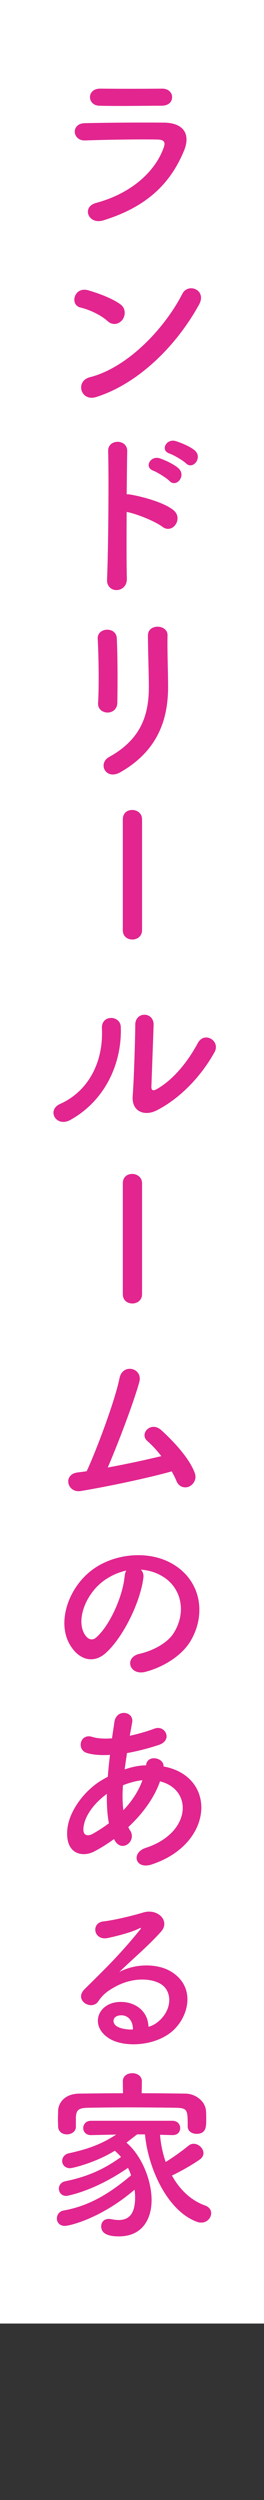 <?xml version="1.0" encoding="UTF-8"?> <svg xmlns="http://www.w3.org/2000/svg" xmlns:xlink="http://www.w3.org/1999/xlink" version="1.1" id="レイヤー_1" x="0px" y="0px" width="36px" height="340px" viewBox="0 0 36 340" style="enable-background:new 0 0 36 340;" xml:space="preserve"><rect x="0" y="0" width="36" height="340" fill="#333333" stroke="none"/> <style type="text/css"> .st0{fill:#FFFFFF;} .st1{fill:#E2258F;} </style> <g> <rect x="-140" y="140" transform="matrix(-1.836970e-16 1 -1 -1.836970e-16 176 140)" class="st0" width="316" height="36"></rect> <g> <path class="st1" d="M14.073,29.974c-2.049,0.625-2.974-1.85-0.975-2.374c4.924-1.325,8.098-4.35,9.223-7.523 c0.25-0.675,0.125-1.075-0.825-1.1c-2.549-0.05-7.198,0.024-9.873,0.125c-1.774,0.075-2-2.3-0.075-2.35 c3.225-0.075,7.423-0.1,10.823-0.075c2.499,0.025,3.724,1.425,2.699,3.874C23.321,24.725,20.271,28.075,14.073,29.974z M22.021,14.379c-2.35,0-5.799,0.074-8.498,0c-1.649-0.051-1.75-2.35,0.175-2.325c2.399,0.025,5.898,0.025,8.423,0 c0.85,0,1.35,0.55,1.35,1.15C23.471,13.803,23.046,14.379,22.021,14.379z"></path> <path class="st1" d="M14.673,43.673c-0.925-0.85-2.524-1.574-3.699-1.85c-1.5-0.35-0.875-2.874,1.025-2.35 c1.325,0.375,3.199,1.05,4.399,1.899c0.775,0.551,0.725,1.5,0.325,2.075C16.322,44.022,15.448,44.373,14.673,43.673z M13.123,53.995c-2.125,0.675-2.924-2.174-0.85-2.699c5.023-1.274,10.072-6.448,12.597-11.347c0.8-1.55,3.375-0.5,2.274,1.475 C24.045,47.047,18.872,52.171,13.123,53.995z"></path> <path class="st1" d="M17.297,78.692c0.05,2.024-2.799,2.1-2.699,0.1c0.175-4.049,0.25-13.846,0.15-17.445 c-0.05-1.699,2.649-1.675,2.6,0.025c-0.025,1.225-0.05,3.398-0.075,5.849c0.125,0,0.275,0,0.425,0.024 c1.399,0.226,4.648,1.025,5.998,2.175c1.3,1.1-0.125,3.274-1.549,2.225c-1.075-0.8-3.549-1.774-4.874-2.024 C17.247,73.069,17.247,76.668,17.297,78.692z M20.921,64.021c-1.325-0.476-0.4-2.075,0.825-1.7c0.7,0.226,2.024,0.825,2.625,1.399 c1.049,1.025-0.35,2.649-1.25,1.7C22.771,65.046,21.446,64.22,20.921,64.021z M23.146,61.696c-1.35-0.425-0.475-2.049,0.75-1.725 c0.7,0.2,2.049,0.75,2.674,1.3c1.1,0.975-0.275,2.675-1.2,1.75C24.995,62.646,23.67,61.872,23.146,61.696z"></path> <path class="st1" d="M14.673,96.908c-0.65,0-1.35-0.45-1.3-1.275c0.15-2.474,0.075-6.398-0.05-8.772 c-0.075-1.55,2.499-1.675,2.599-0.1c0.125,2.249,0.125,6.523,0.075,8.848C15.973,96.458,15.323,96.908,14.673,96.908z M14.873,102.956c4.424-2.449,5.424-5.798,5.424-9.522c0-1.949-0.125-5.049-0.125-7.023c0-1.624,2.699-1.524,2.674,0 c-0.05,2.125,0.075,4.924,0.075,6.999c0,4.299-1.3,8.622-6.474,11.597C14.398,106.18,13.298,103.831,14.873,102.956z"></path> <path class="st1" d="M16.747,111.428c0-0.875,0.625-1.274,1.275-1.274c0.675,0,1.35,0.45,1.35,1.274V126.5 c0,0.85-0.675,1.275-1.325,1.275s-1.3-0.4-1.3-1.275V111.428z"></path> <path class="st1" d="M8.199,150.134c3.699-1.649,5.924-5.499,5.699-10.272c-0.1-1.925,2.524-1.8,2.574-0.2 c0.175,4.725-1.974,9.923-6.873,12.647C7.674,153.383,6.3,150.984,8.199,150.134z M21.321,151.034 c-1.625,0.8-3.399,0.15-3.225-1.999c0.175-2.249,0.35-8.198,0.35-9.673c0-1.824,2.524-1.8,2.5,0 c-0.025,0.975-0.275,7.573-0.3,8.423c-0.025,0.55,0.275,0.601,0.75,0.325c2.149-1.225,4.124-3.549,5.574-6.248 c0.9-1.675,3.149-0.301,2.274,1.249C27.52,146.211,24.72,149.31,21.321,151.034z"></path> <path class="st1" d="M16.747,160.928c0-0.875,0.625-1.274,1.275-1.274c0.675,0,1.35,0.45,1.35,1.274V176 c0,0.85-0.675,1.275-1.325,1.275s-1.3-0.4-1.3-1.275V160.928z"></path> <path class="st1" d="M11.023,202.78c-1.875,0.301-2.474-2.249-0.475-2.524c0.4-0.05,0.85-0.1,1.274-0.175 c1.225-2.599,3.849-9.522,4.474-12.646c0.425-2.1,3.224-1.399,2.699,0.524c-0.75,2.725-2.849,8.248-4.299,11.622 c2.599-0.475,5.349-1.074,7.298-1.549c-0.65-0.851-1.35-1.575-1.899-2.05c-1.15-1,0.475-2.749,1.875-1.5 c1.2,1.075,3.799,3.624,4.599,5.874c0.3,0.85-0.225,1.574-0.8,1.824c-0.6,0.25-1.375,0.05-1.7-0.75 c-0.175-0.425-0.4-0.874-0.65-1.324C20.196,201.006,14.897,202.131,11.023,202.78z"></path> <path class="st1" d="M19.546,214.619c-0.4,3.175-2.649,7.898-5.048,10.123c-1.925,1.774-4.024,0.8-5.124-1.35 c-1.575-3.1,0.1-7.748,3.449-10.072c3.074-2.125,7.648-2.475,10.797-0.575c3.874,2.324,4.499,6.923,2.324,10.497 c-1.174,1.925-3.624,3.475-6.098,4.124c-2.2,0.575-2.975-1.949-0.825-2.449c1.9-0.425,3.824-1.5,4.649-2.799 c1.775-2.8,1.1-6.074-1.375-7.648c-0.975-0.625-2.024-0.925-3.099-1C19.472,213.719,19.622,214.12,19.546,214.619z M13.998,215.094c-2.325,1.799-3.574,5.123-2.524,7.048c0.375,0.725,1.024,1.1,1.649,0.55c1.875-1.649,3.624-5.623,3.874-8.322 c0.025-0.301,0.1-0.575,0.225-0.775C16.072,213.844,14.948,214.37,13.998,215.094z"></path> <path class="st1" d="M15.547,250.112c-0.925,0.675-1.849,1.25-2.724,1.699c-1.55,0.8-3.924,0.4-3.649-2.949 c0.2-2.449,2.199-5.174,4.474-6.623c0.325-0.2,0.675-0.4,1.05-0.6c0.075-0.95,0.175-1.95,0.3-2.975c-1.2,0.075-2.274,0-3.124-0.25 c-1.475-0.425-0.975-2.725,0.7-2.199c0.7,0.225,1.649,0.274,2.699,0.199c0.1-0.725,0.225-1.475,0.325-2.224 c0.275-1.85,2.699-1.45,2.424,0.05c-0.1,0.625-0.225,1.249-0.325,1.824c1.149-0.25,2.299-0.575,3.374-0.975 c1.45-0.55,2.549,1.574,0.575,2.225c-1.375,0.45-2.874,0.85-4.324,1.1c-0.125,0.8-0.225,1.524-0.325,2.225 c0.875-0.3,1.775-0.5,2.625-0.55c0.1,0,0.2,0,0.3,0v-0.05c0.175-1.475,2.475-1,2.375,0.199c7.298,1.325,6.923,10.522-1.6,13.322 c-2.25,0.75-2.875-1.575-0.825-2.25c6.223-2.024,6.473-7.923,1.949-9.048c-0.825,2.35-2.449,4.475-4.324,6.224 c0.075,0.175,0.175,0.351,0.275,0.5c0.875,1.45-1.2,3.05-2.149,1.274L15.547,250.112z M14.573,243.964 c-1.975,1.449-3.099,3.224-3.199,4.698c-0.075,1,0.6,1.101,1.25,0.75c0.75-0.425,1.5-0.899,2.225-1.449 C14.623,246.788,14.548,245.438,14.573,243.964z M19.347,242.114c-0.725,0.075-1.675,0.325-2.574,0.675 c-0.1,1.274-0.075,2.399,0.05,3.399c1.125-1.175,2.049-2.55,2.599-4.074H19.347z"></path> <path class="st1" d="M21.696,274.837c1.824-1.625,1.75-3.999,0.325-4.949c-1.3-0.875-3.999-1.05-6.523,0.425 c-1,0.575-1.524,1.025-2.1,1.875c-0.9,1.324-3.399-0.15-1.85-1.675c2.75-2.725,4.774-4.648,7.548-8.073 c0.275-0.35,0.025-0.25-0.175-0.149c-0.7,0.375-2.35,0.875-4.199,1.274c-1.975,0.425-2.349-2.05-0.65-2.249 c1.675-0.2,4.074-0.8,5.499-1.226c2-0.574,3.649,1.2,2.399,2.6c-0.8,0.9-1.8,1.875-2.799,2.8c-1,0.925-2,1.824-2.899,2.699 c2.199-1.175,5.174-1.175,7.023-0.075c3.599,2.149,2.424,6.549-0.2,8.448c-2.475,1.774-6.374,1.874-8.273,0.625 c-2.649-1.725-1.475-4.824,1.475-4.924c2-0.075,3.874,1.124,3.949,3.374C20.721,275.536,21.246,275.236,21.696,274.837z M16.373,274.087c-1.1,0.1-1.15,1.125-0.35,1.55c0.575,0.3,1.399,0.399,2.1,0.375C18.147,274.861,17.472,273.987,16.373,274.087z"></path> <path class="st1" d="M21.821,290.328c0.1,1.225,0.35,2.499,0.775,3.698c1.1-0.675,2.225-1.499,3.125-2.224 c0.2-0.176,0.45-0.25,0.675-0.25c0.7,0,1.35,0.625,1.35,1.274c0,0.3-0.15,0.625-0.55,0.899c-1.175,0.8-2.5,1.55-3.749,2.149 c1.024,1.85,2.549,3.375,4.524,4.074c0.575,0.2,0.825,0.625,0.825,1.05c0,0.625-0.55,1.274-1.35,1.274 c-0.175,0-0.375-0.024-0.575-0.1c-4.174-1.524-6.723-7.548-7.098-11.897h-1.075c-0.525,0.4-1,0.775-1.45,1.125 c2.149,1.85,3.424,5.199,3.424,7.823c0,2.324-1.075,4.924-4.474,4.924c-1.549,0-2.399-0.425-2.399-1.375 c0-0.524,0.35-0.999,1.025-0.999c0.1,0,0.2,0,0.3,0.024c0.375,0.075,0.725,0.125,1.05,0.125c1.649,0,2.25-1.149,2.25-3.1 c0-0.324-0.025-0.675-0.075-1.024c-4.549,3.899-8.848,4.924-9.522,4.924c-0.7,0-1.075-0.5-1.075-1s0.325-0.999,0.95-1.1 c3.474-0.625,6.198-2.274,9.173-4.773c-0.125-0.351-0.25-0.7-0.425-1.025c-4.649,3.225-8.373,3.824-8.398,3.824 c-0.675,0-1.025-0.5-1.025-0.999c0-0.426,0.275-0.875,0.875-1c2.949-0.6,5.249-1.6,7.598-3.3c-0.25-0.3-0.55-0.6-0.85-0.85 c-2.524,1.575-5.699,2.375-6.099,2.375c-0.7,0-1.075-0.5-1.075-0.976c0-0.449,0.3-0.924,0.9-1.049 c2.75-0.601,4.499-1.275,6.474-2.55l-3.424,0.075h-0.025c-0.7,0-1.05-0.476-1.05-0.95c0-0.5,0.35-1,1.075-1h11.072 c0.725,0,1.075,0.5,1.075,1c0,0.475-0.325,0.95-1.025,0.95c-0.025,0-0.025,0-0.05,0L21.821,290.328z M19.322,284.678 c2.049,0,4.074,0.025,5.999,0.051c1.35,0.024,2.724,1.05,2.774,2.424c0.025,0.35,0.025,0.775,0.025,1.175 c0,0.875,0,1.875-1.325,1.875c-0.6,0-1.2-0.351-1.2-1c0-0.025,0-0.025,0-0.05c0-2.2-0.025-2.45-1.575-2.5 c-2-0.024-4.399-0.05-6.724-0.05c-1.924,0-3.774,0.025-5.298,0.05c-1.375,0.025-1.575,0.375-1.65,1.25c0,0,0,0,0,1.324v0.025 c0,0.649-0.625,1.024-1.225,1.024c-0.6,0-1.175-0.35-1.2-1.074c0-0.3-0.025-0.65-0.025-1.024c0-0.375,0.025-0.75,0.025-1.125 c0.05-1.125,0.95-2.3,2.875-2.324c1.899-0.025,3.924-0.051,5.974-0.051l-0.025-1.6v-0.024c0-0.75,0.65-1.1,1.3-1.1 s1.3,0.375,1.3,1.1v0.024L19.322,284.678z"></path> </g> </g> </svg> 